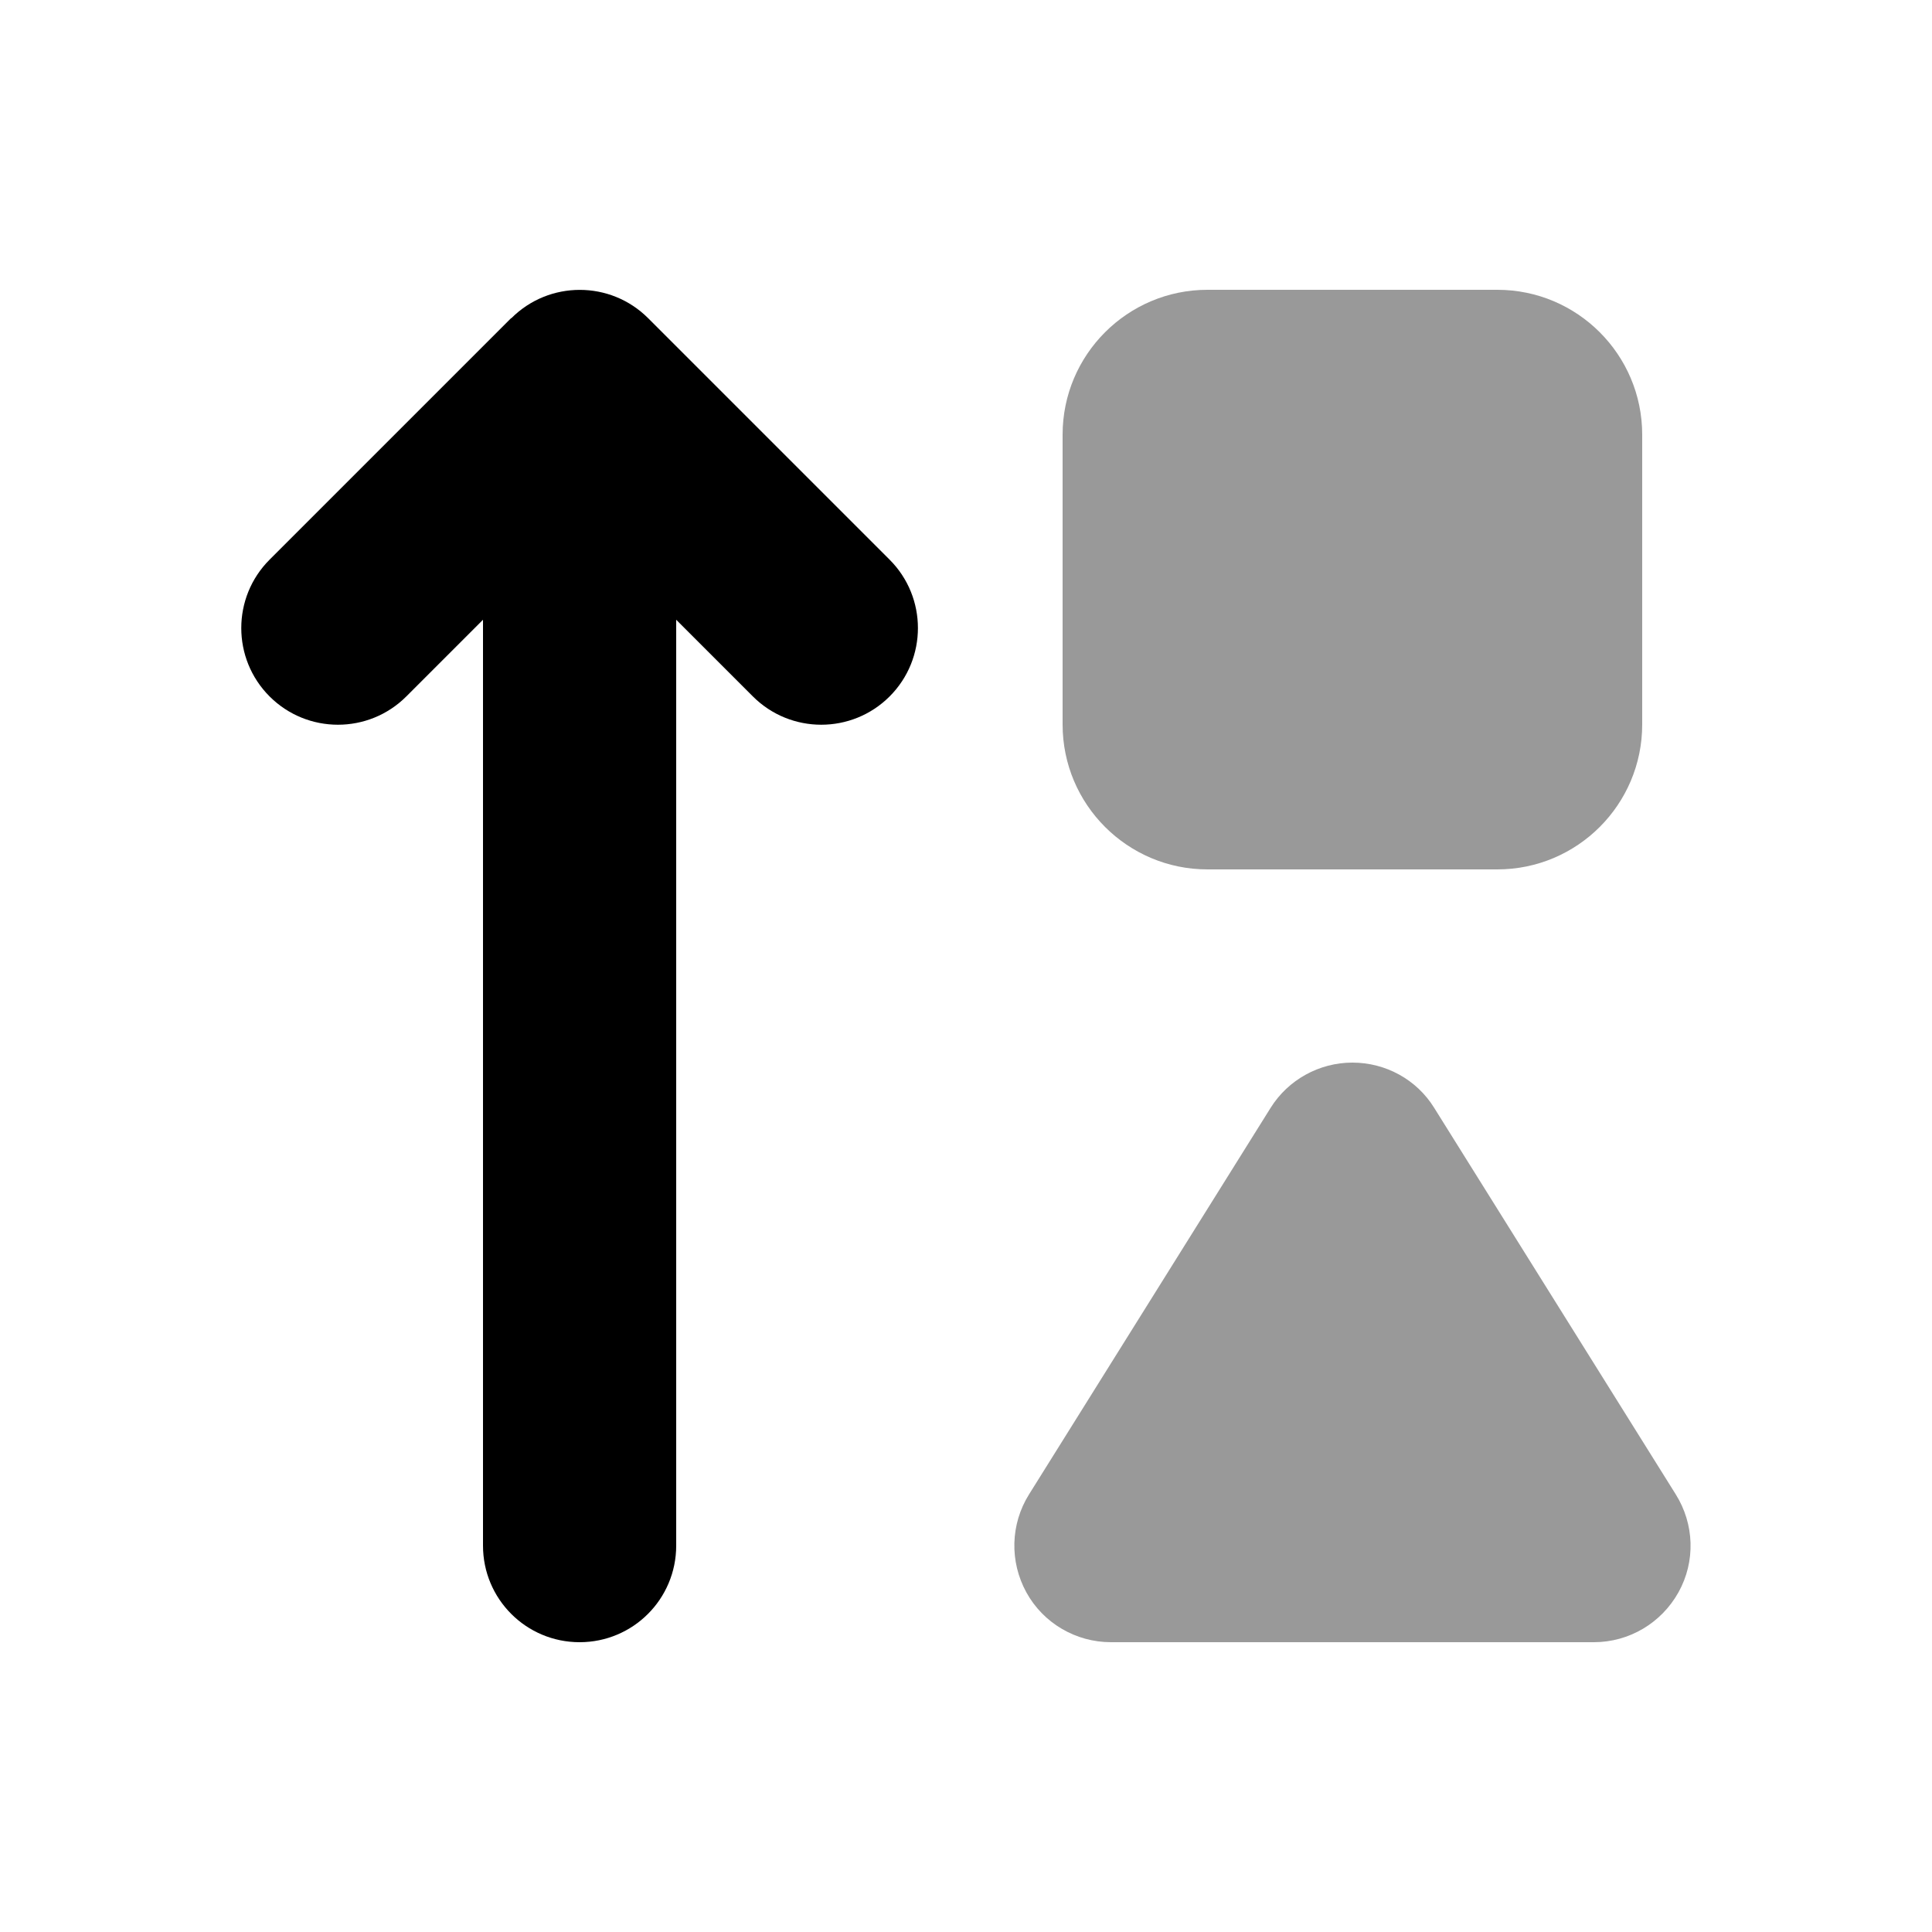 <svg xmlns="http://www.w3.org/2000/svg" viewBox="0 0 640 640"><!--! Font Awesome Pro 7.1.0 by @fontawesome - https://fontawesome.com License - https://fontawesome.com/license (Commercial License) Copyright 2025 Fonticons, Inc. --><path opacity=".4" fill="currentColor" d="M340 527.5C345.6 537.7 356.4 544 368 544L528 544C539.6 544 550.3 537.7 556 527.5C561.7 517.3 561.3 504.9 555.1 495L475.1 367C469.3 357.6 459 352 448 352C437 352 426.7 357.7 420.9 367L340.9 495C334.7 504.9 334.4 517.3 340 527.5zM352 144L352 240C352 266.5 373.5 288 400 288L496 288C522.5 288 544 266.5 544 240L544 144C544 117.5 522.5 96 496 96L400 96C373.5 96 352 117.5 352 144z"/><path fill="currentColor" d="M169.4 105.4C181.9 92.9 202.2 92.9 214.7 105.4L294.7 185.4C307.2 197.9 307.2 218.2 294.7 230.7C282.2 243.2 261.9 243.2 249.4 230.7L224 205.3L224 512C224 529.7 209.7 544 192 544C174.3 544 160 529.7 160 512L160 205.3L134.6 230.7C122.1 243.2 101.8 243.2 89.3 230.7C76.8 218.2 76.8 197.9 89.3 185.4L169.3 105.4z"/></svg>